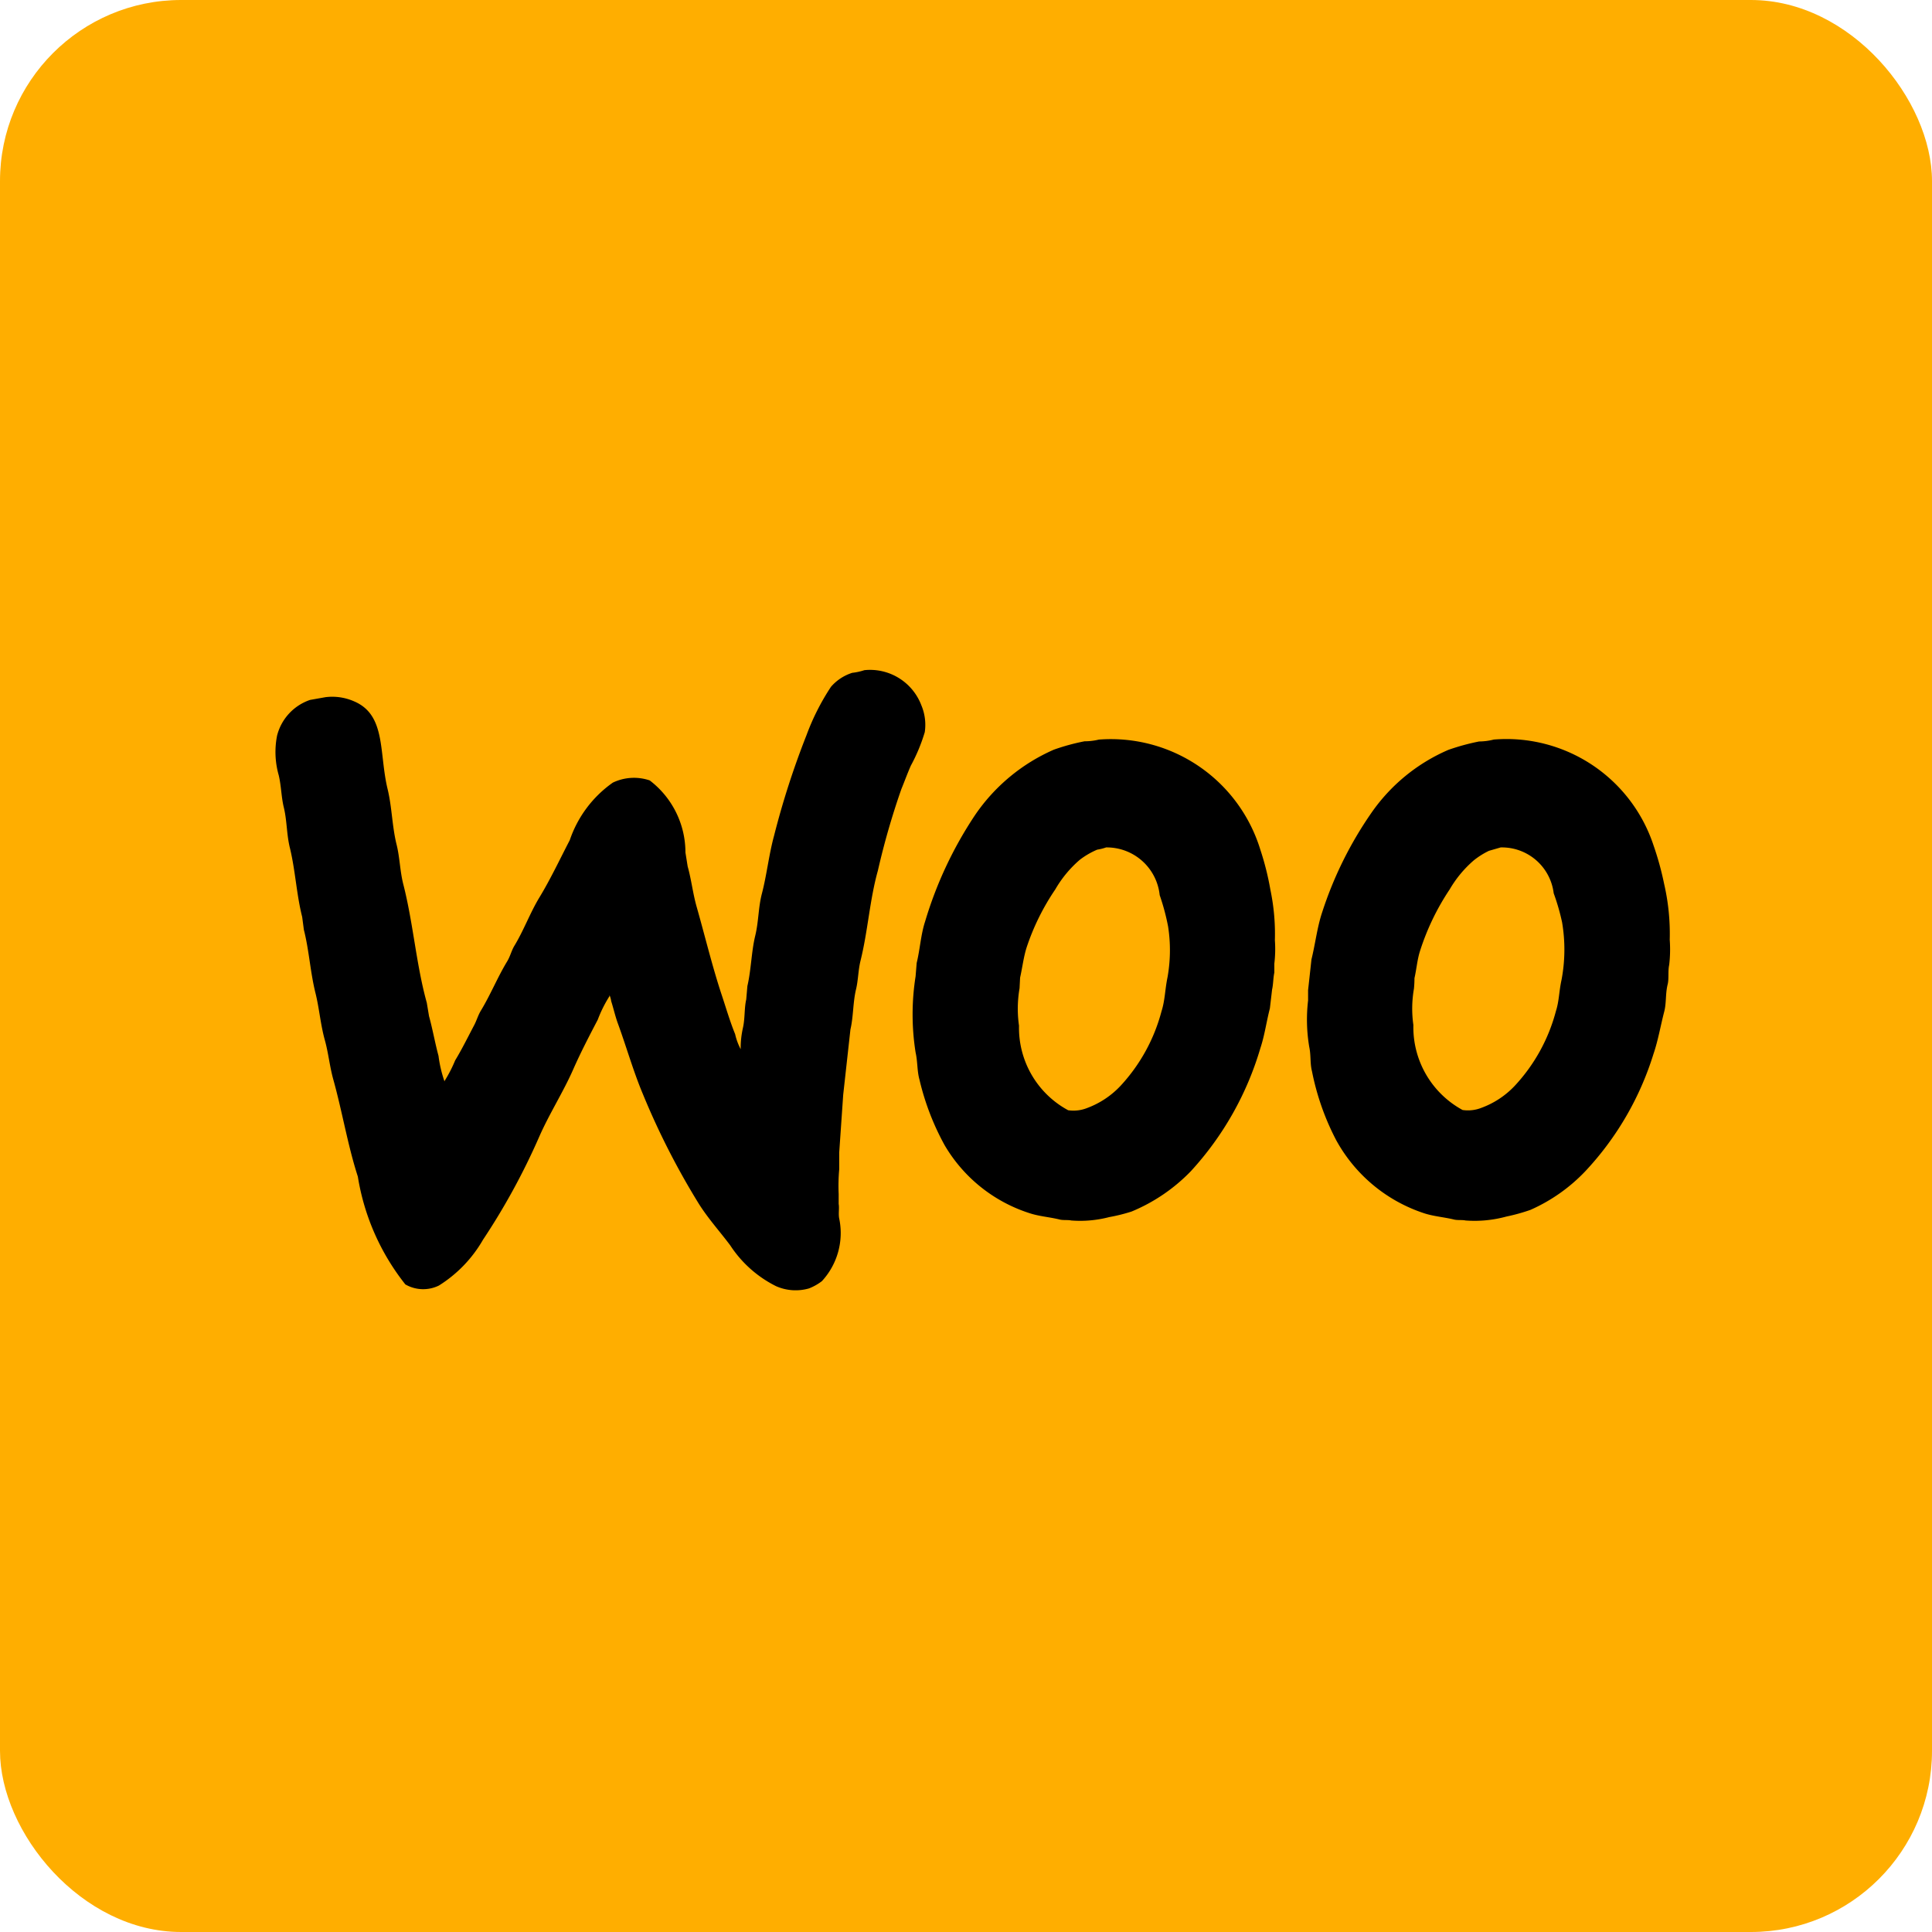 <svg id="woo" xmlns="http://www.w3.org/2000/svg" width="32" height="32" viewBox="0 0 32 32">
  <defs>
    <style>
      .cls-1 {
        fill: #ffae00;
      }

      .cls-2 {
        fill-rule: evenodd;
      }
    </style>
  </defs>
  <rect id="BG_Shape" data-name="BG Shape" class="cls-1" width="32" height="32" rx="3" ry="3"/>
  <path id="woo-2" data-name="woo" class="cls-2" d="M14.317,11.1a0.909,0.909,0,0,1,.944.583,0.832,0.832,0,0,1,.056.444,2.884,2.884,0,0,1-.231.555c-0.057.13-.105,0.262-0.157,0.389a12.54,12.54,0,0,0-.389,1.351c-0.135.481-.165,1-0.287,1.49-0.039.158-.038,0.323-0.074,0.472-0.053.221-.043,0.453-0.093,0.666l-0.12,1.083L13.9,19.09v0.278a3.05,3.05,0,0,0-.009.407v0.167c0.013,0.063-.007.165,0.009,0.241a1.174,1.174,0,0,1-.287,1.037,0.866,0.866,0,0,1-.213.12,0.8,0.8,0,0,1-.546-0.037,1.936,1.936,0,0,1-.759-0.676c-0.169-.226-0.364-0.441-0.518-0.685a12.482,12.482,0,0,1-.926-1.814c-0.16-.379-0.273-0.782-0.417-1.176-0.045-.123-0.073-0.252-0.111-0.37a0.351,0.351,0,0,0-.028-0.1V16.5a2.113,2.113,0,0,0-.194.389c-0.141.27-.281,0.538-0.407,0.824-0.166.377-.4,0.742-0.565,1.12A11.142,11.142,0,0,1,8,20.534a2.166,2.166,0,0,1-.731.759,0.592,0.592,0,0,1-.555-0.019,3.853,3.853,0,0,1-.787-1.786c-0.166-.511-0.258-1.076-0.407-1.61-0.06-.216-0.081-0.44-0.139-0.648-0.073-.261-0.093-0.533-0.157-0.787C5.139,16.1,5.119,15.736,5.033,15.4l-0.028-.213c-0.092-.361-0.113-0.764-0.2-1.129C4.745,13.825,4.756,13.6,4.7,13.37c-0.041-.168-0.041-0.349-0.083-0.528a1.4,1.4,0,0,1-.028-0.657,0.844,0.844,0,0,1,.546-0.592l0.259-.046a0.9,0.9,0,0,1,.481.074c0.523,0.23.4,0.857,0.546,1.453,0.072,0.3.073,0.614,0.148,0.916,0.053,0.211.055,0.438,0.111,0.657,0.165,0.644.214,1.335,0.389,1.962l0.037,0.222c0.059,0.211.1,0.448,0.157,0.657a2.1,2.1,0,0,0,.1.426V17.905a2.27,2.27,0,0,0,.176-0.342c0.112-.184.214-0.392,0.315-0.583,0.042-.08.064-0.164,0.111-0.241,0.158-.26.277-0.555,0.435-0.815,0.051-.083.07-0.176,0.12-0.259,0.155-.255.261-0.549,0.417-0.805,0.182-.3.338-0.633,0.5-0.944a1.916,1.916,0,0,1,.713-0.953,0.811,0.811,0,0,1,.611-0.037,1.5,1.5,0,0,1,.592,1.194l0.037,0.231c0.061,0.216.085,0.444,0.148,0.666,0.14,0.492.262,1,.416,1.463,0.075,0.226.137,0.44,0.222,0.648a1,1,0,0,0,.092.25,1.523,1.523,0,0,1,.037-0.352c0.036-.159.021-0.325,0.055-0.472l0.019-.222c0.063-.268.066-0.571,0.13-0.833,0.058-.24.05-0.469,0.111-0.7,0.081-.313.115-0.642,0.2-0.953a13.657,13.657,0,0,1,.537-1.666,3.888,3.888,0,0,1,.407-0.805,0.775,0.775,0,0,1,.352-0.231A0.982,0.982,0,0,0,14.317,11.1ZM18.2,12.25a2.589,2.589,0,0,1,2.675,1.823,4.647,4.647,0,0,1,.167.666,3.573,3.573,0,0,1,.074.833,2.046,2.046,0,0,1-.009.389V16.11c-0.019.084-.018,0.2-0.037,0.278l-0.037.315c-0.057.219-.087,0.448-0.157,0.657A5.165,5.165,0,0,1,19.723,19.4a2.913,2.913,0,0,1-.981.667,2.86,2.86,0,0,1-.37.092,1.908,1.908,0,0,1-.629.056c-0.059-.013-0.138,0-0.2-0.018-0.163-.039-0.329-0.051-0.481-0.1a2.522,2.522,0,0,1-1.416-1.129,4.259,4.259,0,0,1-.416-1.083c-0.042-.15-0.029-0.292-0.065-0.454a4.038,4.038,0,0,1,0-1.259l0.018-.222c0.056-.229.068-0.468,0.139-0.685A6.531,6.531,0,0,1,16.15,13.5a3.066,3.066,0,0,1,1.305-1.083,3.508,3.508,0,0,1,.509-0.139A1,1,0,0,0,18.2,12.25Zm6.535,0A2.565,2.565,0,0,1,27.387,14a4.989,4.989,0,0,1,.176.639,3.68,3.68,0,0,1,.093.926,2.2,2.2,0,0,1-.009.417c-0.024.107,0,.234-0.028,0.333-0.036.157-.017,0.3-0.055,0.444-0.061.235-.1,0.471-0.176,0.694A5,5,0,0,1,26.257,19.4a2.833,2.833,0,0,1-.907.639,3.109,3.109,0,0,1-.4.111,1.99,1.99,0,0,1-.676.065c-0.059-.013-0.138,0-0.2-0.018-0.162-.038-0.329-0.051-0.481-0.1a2.579,2.579,0,0,1-1.462-1.213,4.229,4.229,0,0,1-.4-1.138c-0.035-.136-0.015-0.263-0.046-0.407a2.715,2.715,0,0,1-.019-0.768V16.4l0.056-.509c0.065-.264.094-0.531,0.176-0.777a6.27,6.27,0,0,1,.815-1.648,2.99,2.99,0,0,1,1.277-1.046,3.691,3.691,0,0,1,.509-0.139A1,1,0,0,0,24.739,12.25Zm-6.414,1.786a0.853,0.853,0,0,1-.148.037,1.324,1.324,0,0,0-.287.167,1.892,1.892,0,0,0-.407.491,3.882,3.882,0,0,0-.472.953c-0.053.162-.072,0.336-0.111,0.509l-0.009.176a1.983,1.983,0,0,0-.009.62,1.551,1.551,0,0,0,.814,1.4,0.609,0.609,0,0,0,.315-0.037,1.448,1.448,0,0,0,.555-0.37,2.9,2.9,0,0,0,.676-1.231c0.059-.184.057-0.36,0.1-0.565a2.549,2.549,0,0,0,.009-0.842,3.728,3.728,0,0,0-.139-0.518A0.881,0.881,0,0,0,18.325,14.036Zm6.535,0-0.194.056a1.313,1.313,0,0,0-.25.157,1.88,1.88,0,0,0-.4.481,4.042,4.042,0,0,0-.491,1.018c-0.047.144-.058,0.3-0.093,0.454q0,0.088-.009.176a1.916,1.916,0,0,0-.009.6,1.56,1.56,0,0,0,.815,1.407,0.609,0.609,0,0,0,.315-0.037,1.439,1.439,0,0,0,.555-0.37,2.894,2.894,0,0,0,.676-1.231c0.054-.168.051-0.33,0.093-0.518a2.694,2.694,0,0,0,.009-0.953,3.624,3.624,0,0,0-.139-0.481A0.864,0.864,0,0,0,24.86,14.036Z"/>
</svg>
